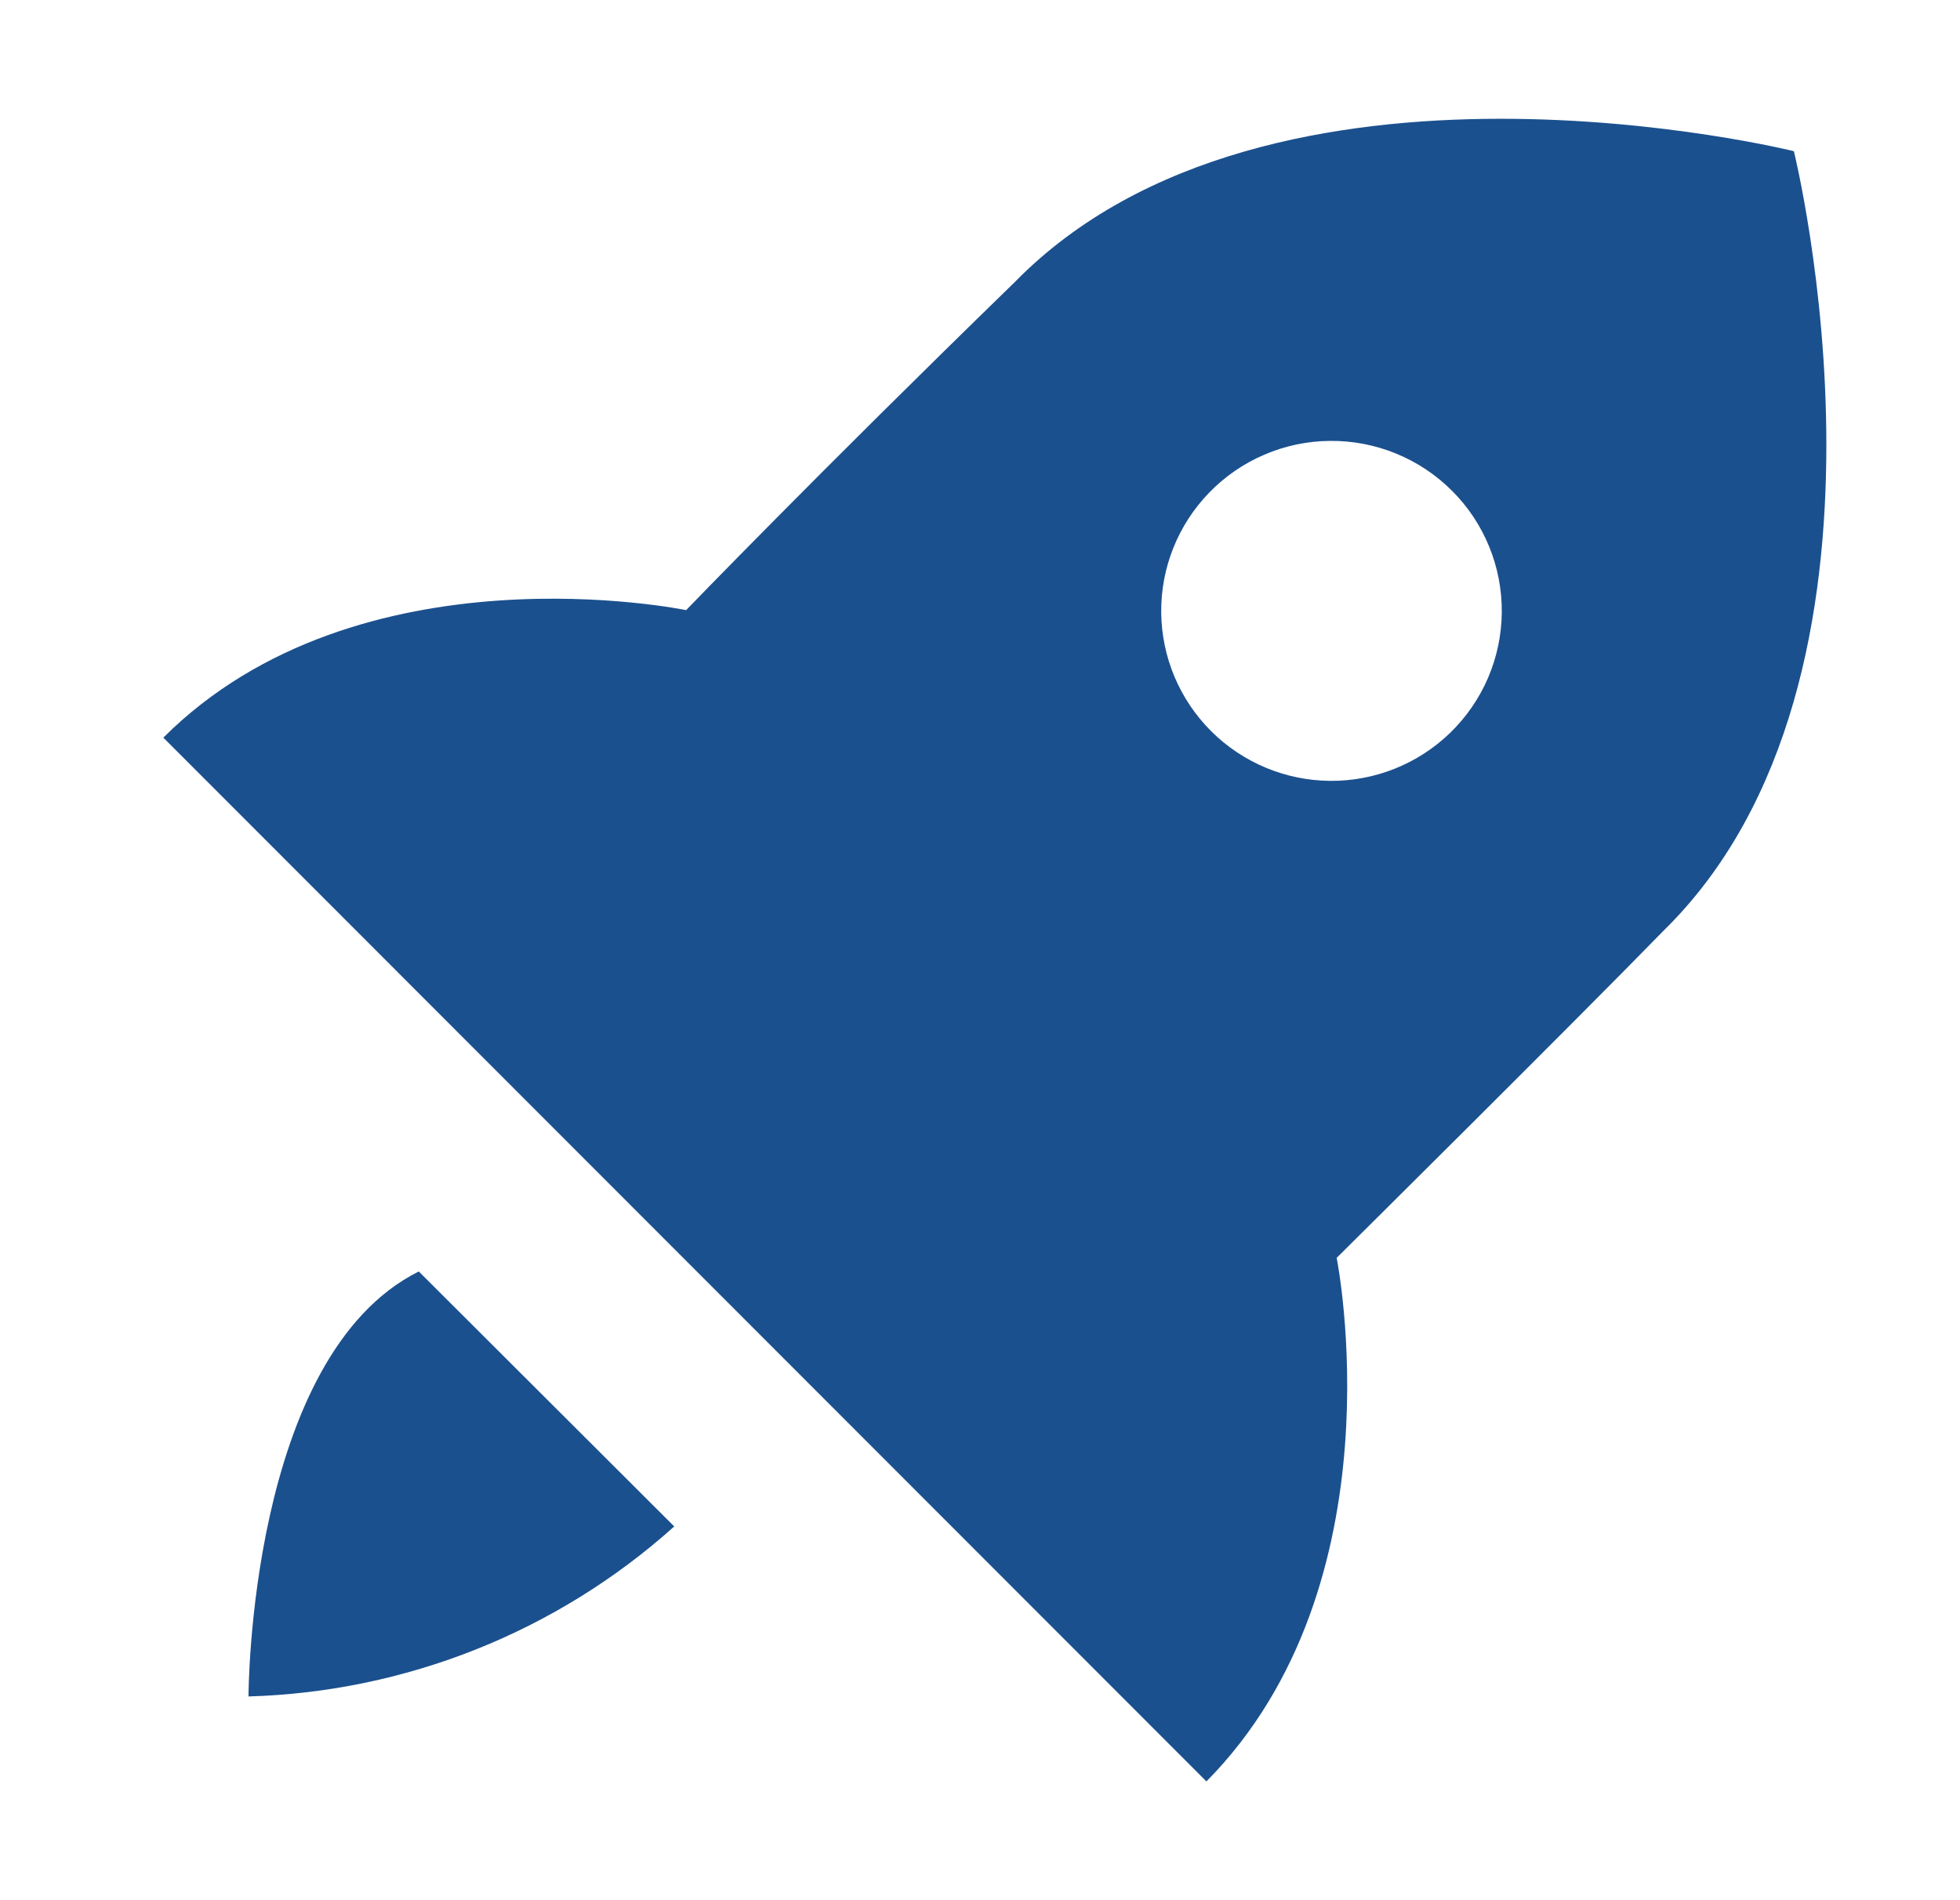 <?xml version="1.0" encoding="UTF-8"?> <svg xmlns="http://www.w3.org/2000/svg" width="33" height="32" viewBox="0 0 33 32" fill="none"><path d="M22.505 21.183C22.505 21.183 26.605 17.117 27.996 15.686C32.397 11.392 30.203 2.546 30.203 2.546C30.203 2.546 21.387 0.356 17.086 4.75C13.731 8.014 11.552 10.275 11.552 10.275C11.552 10.275 6.047 9.13 2.75 12.422L20.312 30C23.609 26.665 22.505 21.183 22.505 21.183ZM20.355 8.3C20.619 8.026 20.935 7.808 21.285 7.658C21.634 7.507 22.011 7.428 22.391 7.425C22.772 7.421 23.15 7.493 23.502 7.637C23.855 7.781 24.175 7.993 24.444 8.262C24.714 8.53 24.927 8.85 25.071 9.201C25.216 9.553 25.288 9.93 25.285 10.31C25.282 10.69 25.204 11.066 25.054 11.415C24.904 11.765 24.685 12.081 24.412 12.345C23.871 12.867 23.147 13.156 22.395 13.15C21.644 13.144 20.924 12.844 20.392 12.313C19.86 11.783 19.558 11.065 19.551 10.314C19.544 9.564 19.833 8.84 20.355 8.3ZM4.184 28.569C6.837 28.493 9.378 27.478 11.352 25.706L7.051 21.412C4.184 22.843 4.184 28.569 4.184 28.569Z" fill="#1B508E"></path></svg> 